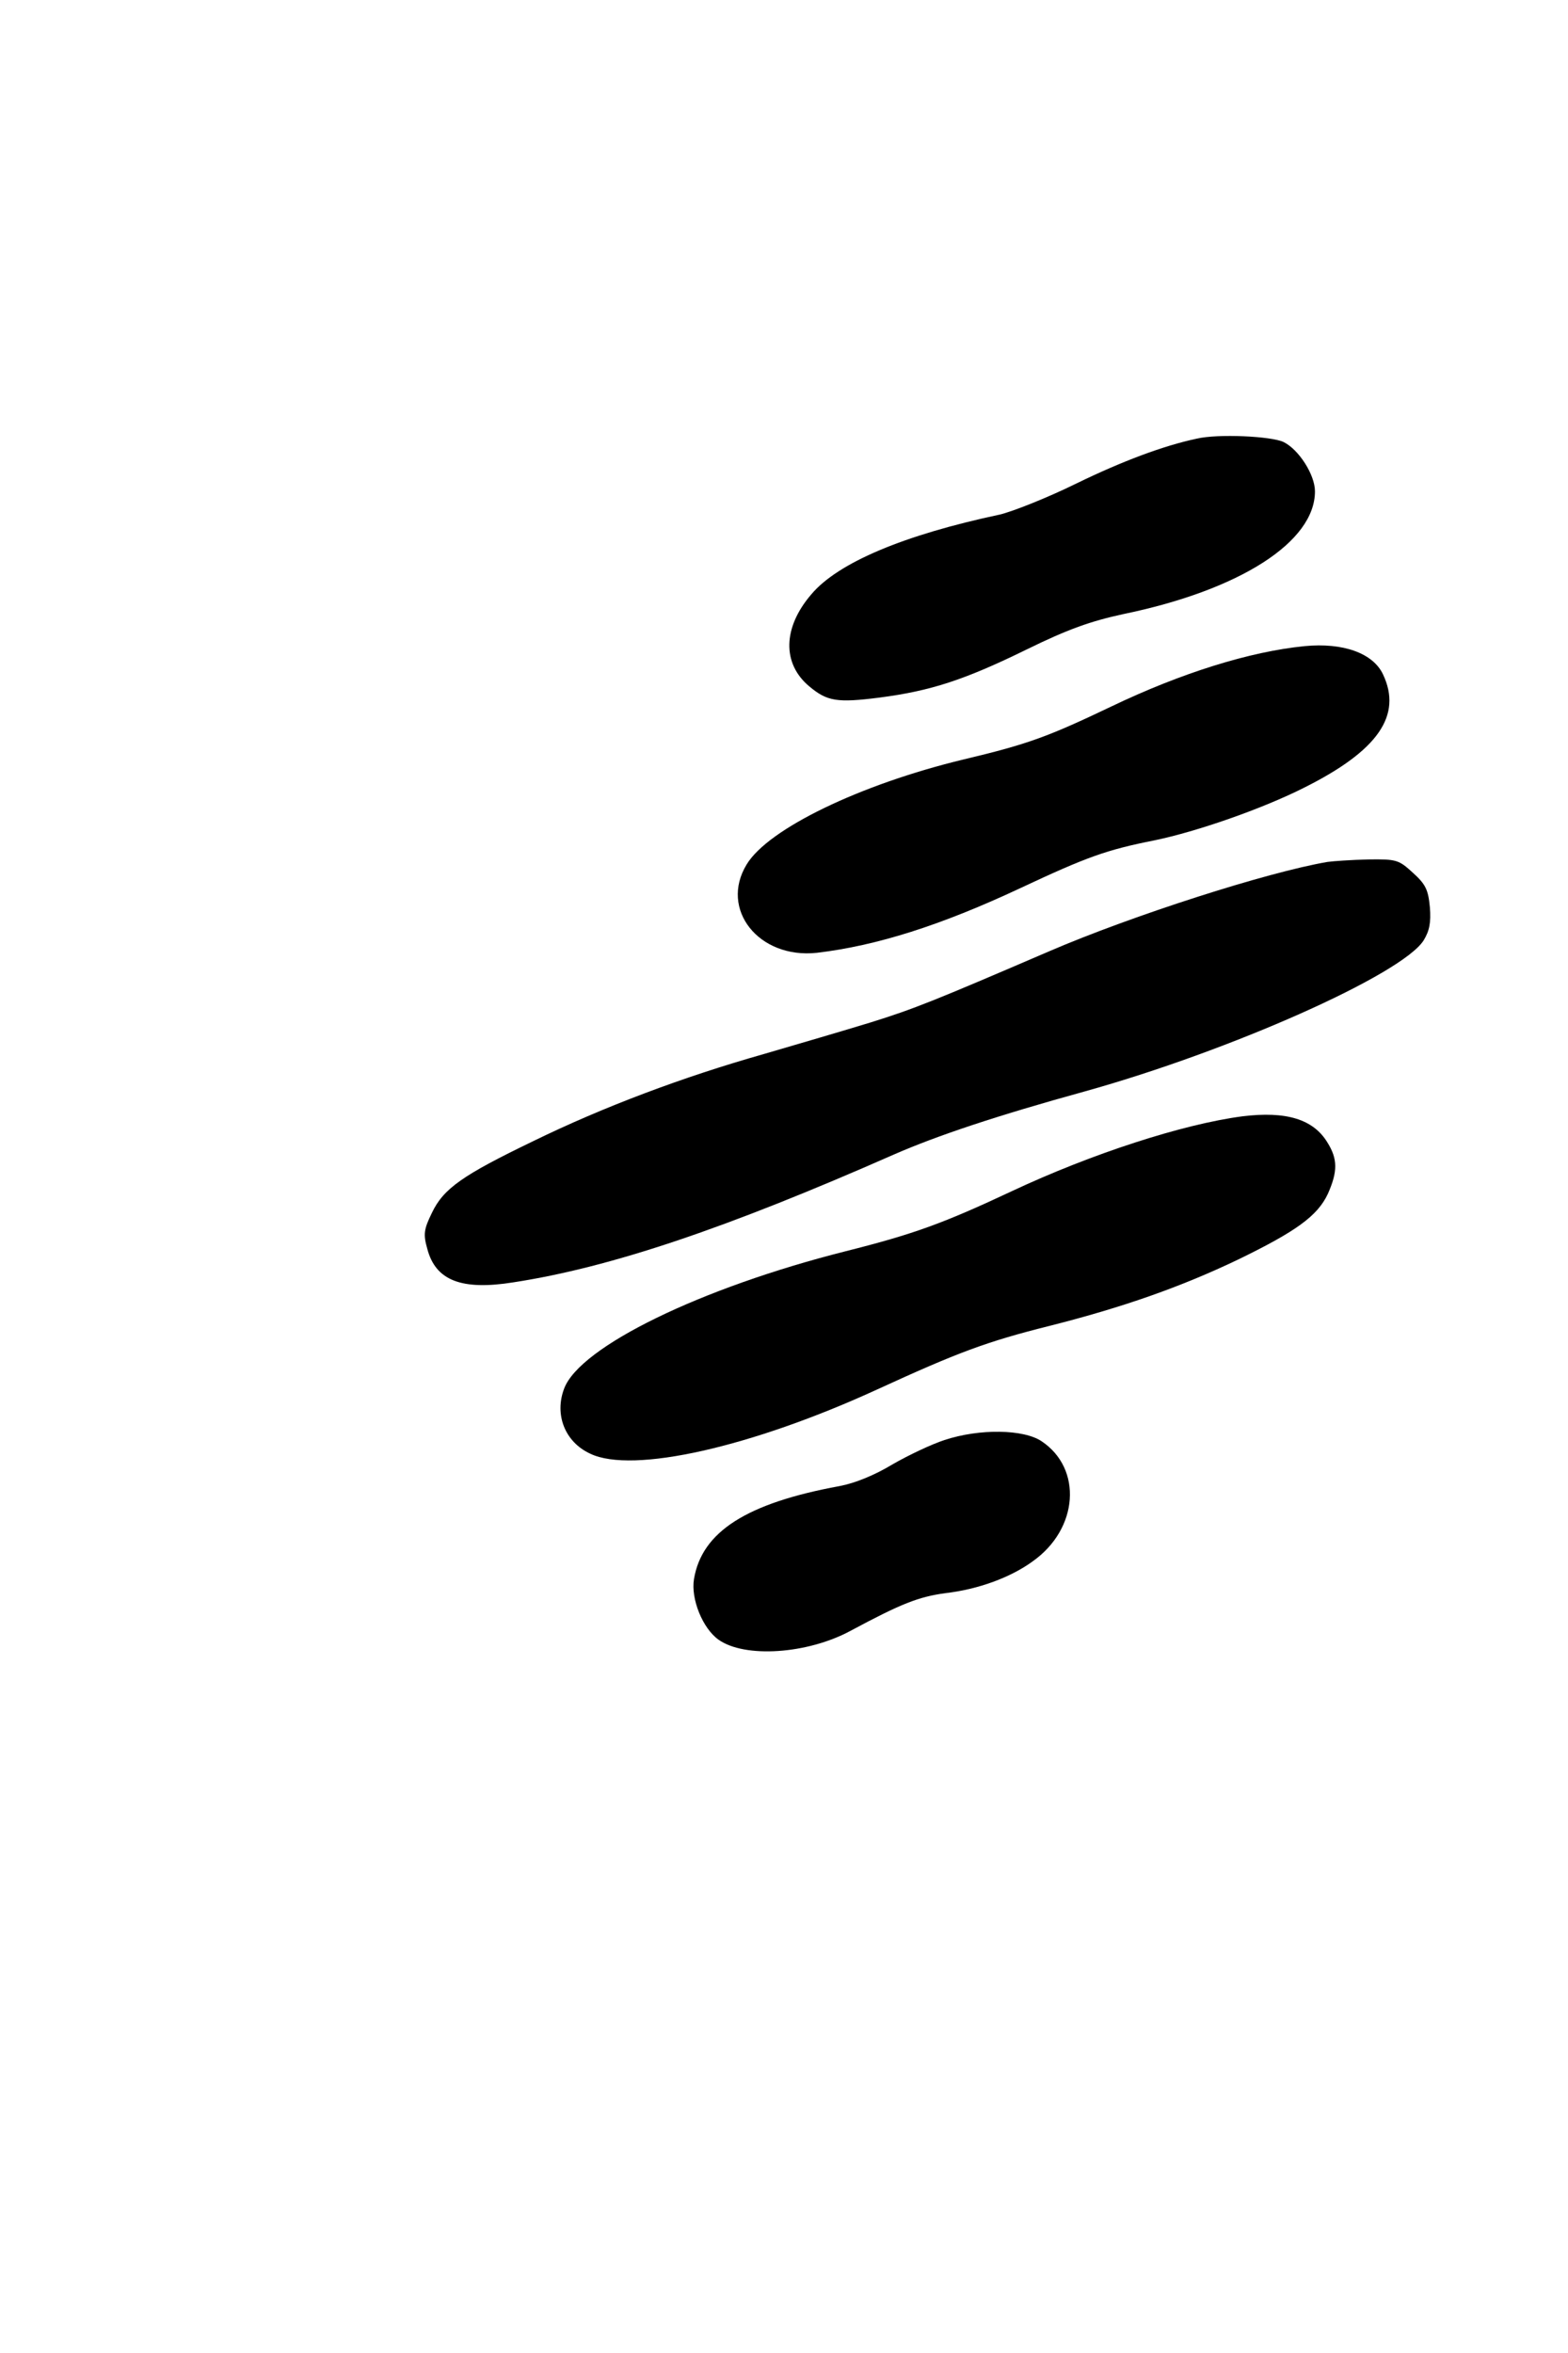 <?xml version="1.0" encoding="UTF-8" standalone="yes"?>
<svg version="1.0" xmlns="http://www.w3.org/2000/svg" width="378" height="567" viewBox="0 0 378 567" preserveAspectRatio="xMidYMid meet">
  <g transform="translate(0,567) scale(0.1,-0.1)" fill="#000000" stroke="none">
    <path d="M2885 4613 c-80 -17 -179 -54 -290 -108 -71 -35 -155 -68 -185 -75
-231 -49 -390 -116 -454 -192 -69 -80 -71 -167 -5 -222 43 -36 67 -40 169 -27
123 16 204 42 355 116 100 49 154 68 232 85 282 58 463 174 463 296 0 40 -39
101 -76 119 -30 14 -158 20 -209 8z"/>
    <path d="M3145 4113 c-132 -13 -298 -65 -465 -145 -153 -73 -201 -91 -357
-128 -249 -60 -471 -167 -523 -253 -66 -108 29 -228 169 -213 144 17 299 66
491 156 160 75 207 92 323 115 102 21 260 76 361 127 178 89 237 174 190 273
-24 51 -96 77 -189 68z"/>
    <path d="M3200 3593 c-146 -25 -470 -129 -670 -215 -279 -120 -326 -139 -432
-172 -62 -19 -178 -53 -257 -76 -194 -55 -386 -127 -556 -210 -170 -82 -216
-114 -244 -173 -19 -39 -21 -51 -11 -86 20 -77 83 -101 208 -81 234 36 513
130 917 308 103 45 246 93 460 152 352 98 765 282 817 364 14 23 18 43 15 80
-4 42 -10 55 -41 83 -34 31 -39 33 -108 32 -40 -1 -84 -4 -98 -6z"/>
    <path d="M2995 2980 c-144 -19 -363 -90 -555 -180 -166 -78 -238 -104 -401
-145 -349 -88 -641 -230 -679 -331 -24 -63 2 -129 63 -157 102 -49 389 16 692
155 194 89 263 115 415 153 178 45 317 94 455 160 140 68 191 105 216 158 24
54 24 84 -1 124 -34 56 -99 76 -205 63z"/>
    <path d="M2277 2200 c-31 -10 -88 -37 -126 -59 -43 -26 -90 -45 -127 -52 -224
-41 -332 -110 -351 -224 -8 -48 21 -119 59 -146 63 -45 214 -35 318 21 123 66
164 82 229 91 79 9 158 38 211 77 110 78 120 223 21 289 -43 29 -149 31 -234
3z"/>
  </g>
</svg>